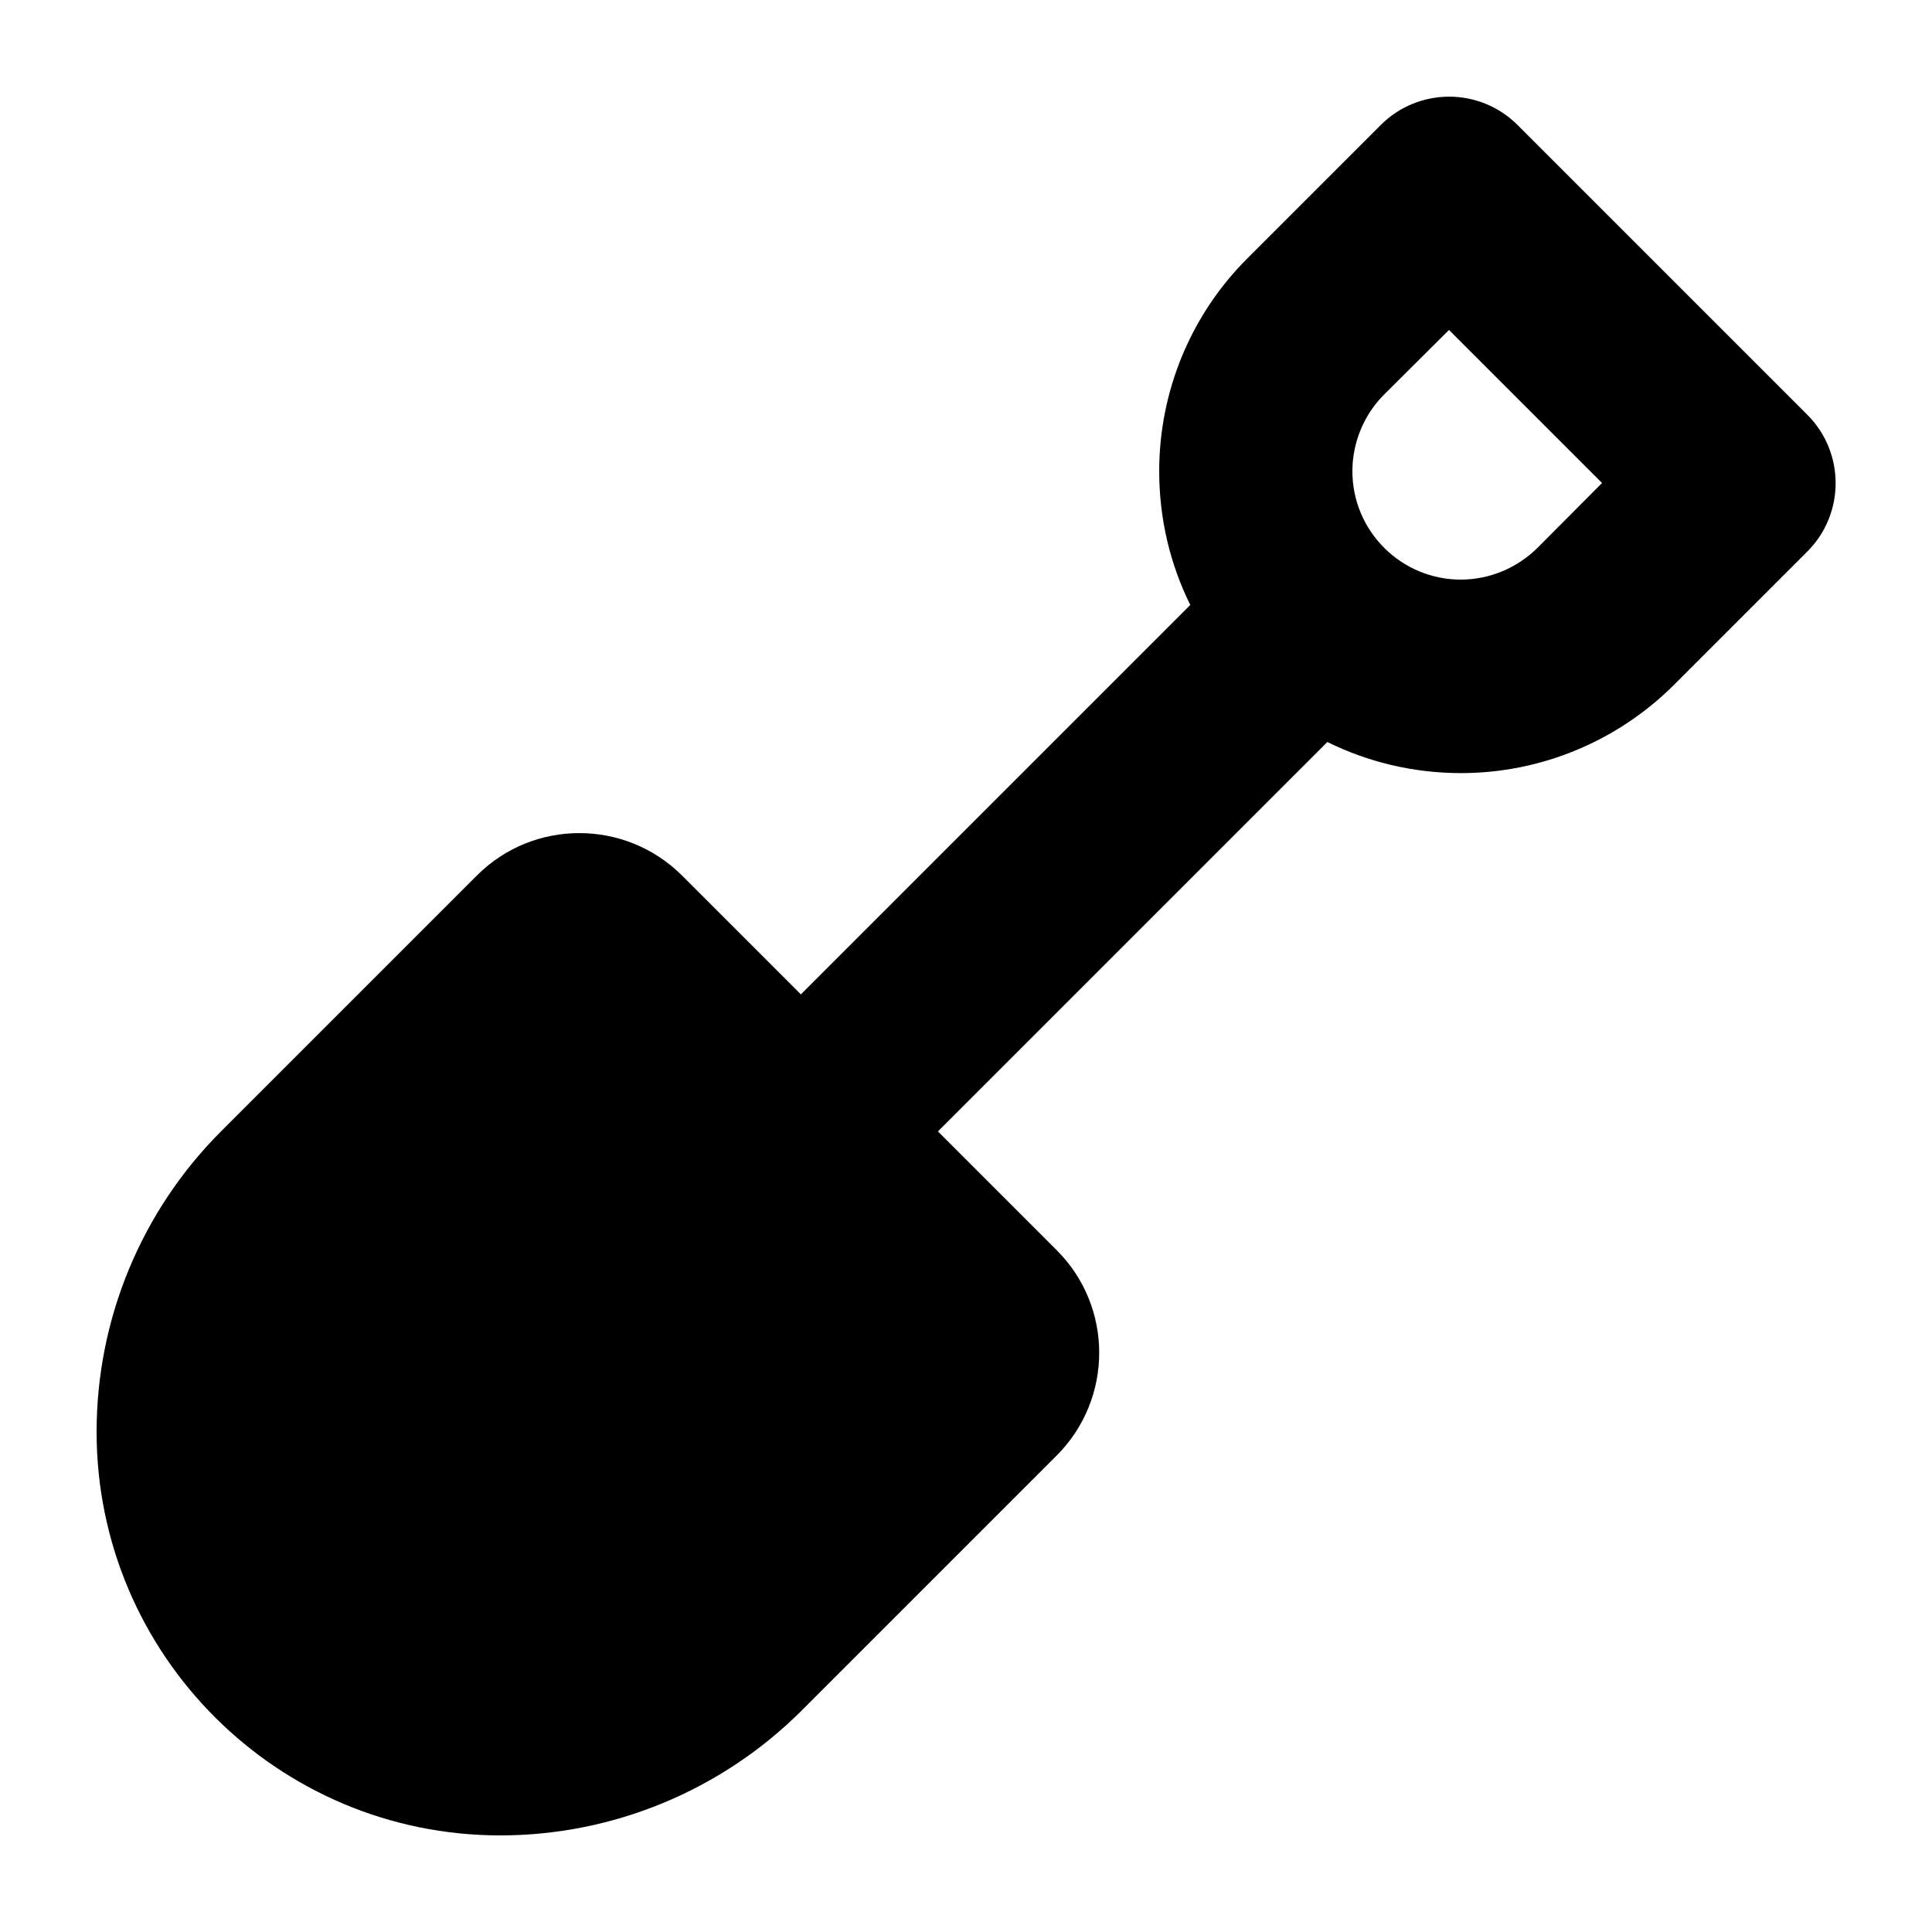 <svg xmlns="http://www.w3.org/2000/svg" viewBox="0 0 640 640"><!--! Font Awesome Pro 7.1.0 by @fontawesome - https://fontawesome.com License - https://fontawesome.com/license (Commercial License) Copyright 2025 Fonticons, Inc. --><path fill="currentColor" d="M457.4 41.4C469.9 28.9 490.2 28.9 502.7 41.4L598.7 137.4C611.2 149.9 611.2 170.2 598.7 182.7L554.6 226.8C535.9 245.5 510.5 256.1 484 256.1C468.1 256.1 453.1 252.4 439.7 245.8L310.7 374.8L350.1 414.2C368.8 432.9 368.8 463.3 350.1 482.1L265.3 566.9C238.8 593.2 203 608 165.7 608C91.9 608 32 548.1 32 474.3C32 437 46.8 401.2 73.2 374.8L158 290C176.7 271.3 207.1 271.3 225.9 290L265.3 329.4L394.3 200.4C387.7 187.1 384 172 384 156.1C384 129.6 394.5 104.2 413.3 85.5L457.4 41.4zM480 109.3L458.5 130.7C451.8 137.4 448 146.6 448 156.1C448 175.9 464.1 192 483.9 192C493.4 192 502.5 188.2 509.3 181.5L530.7 160L480 109.3z"/></svg>